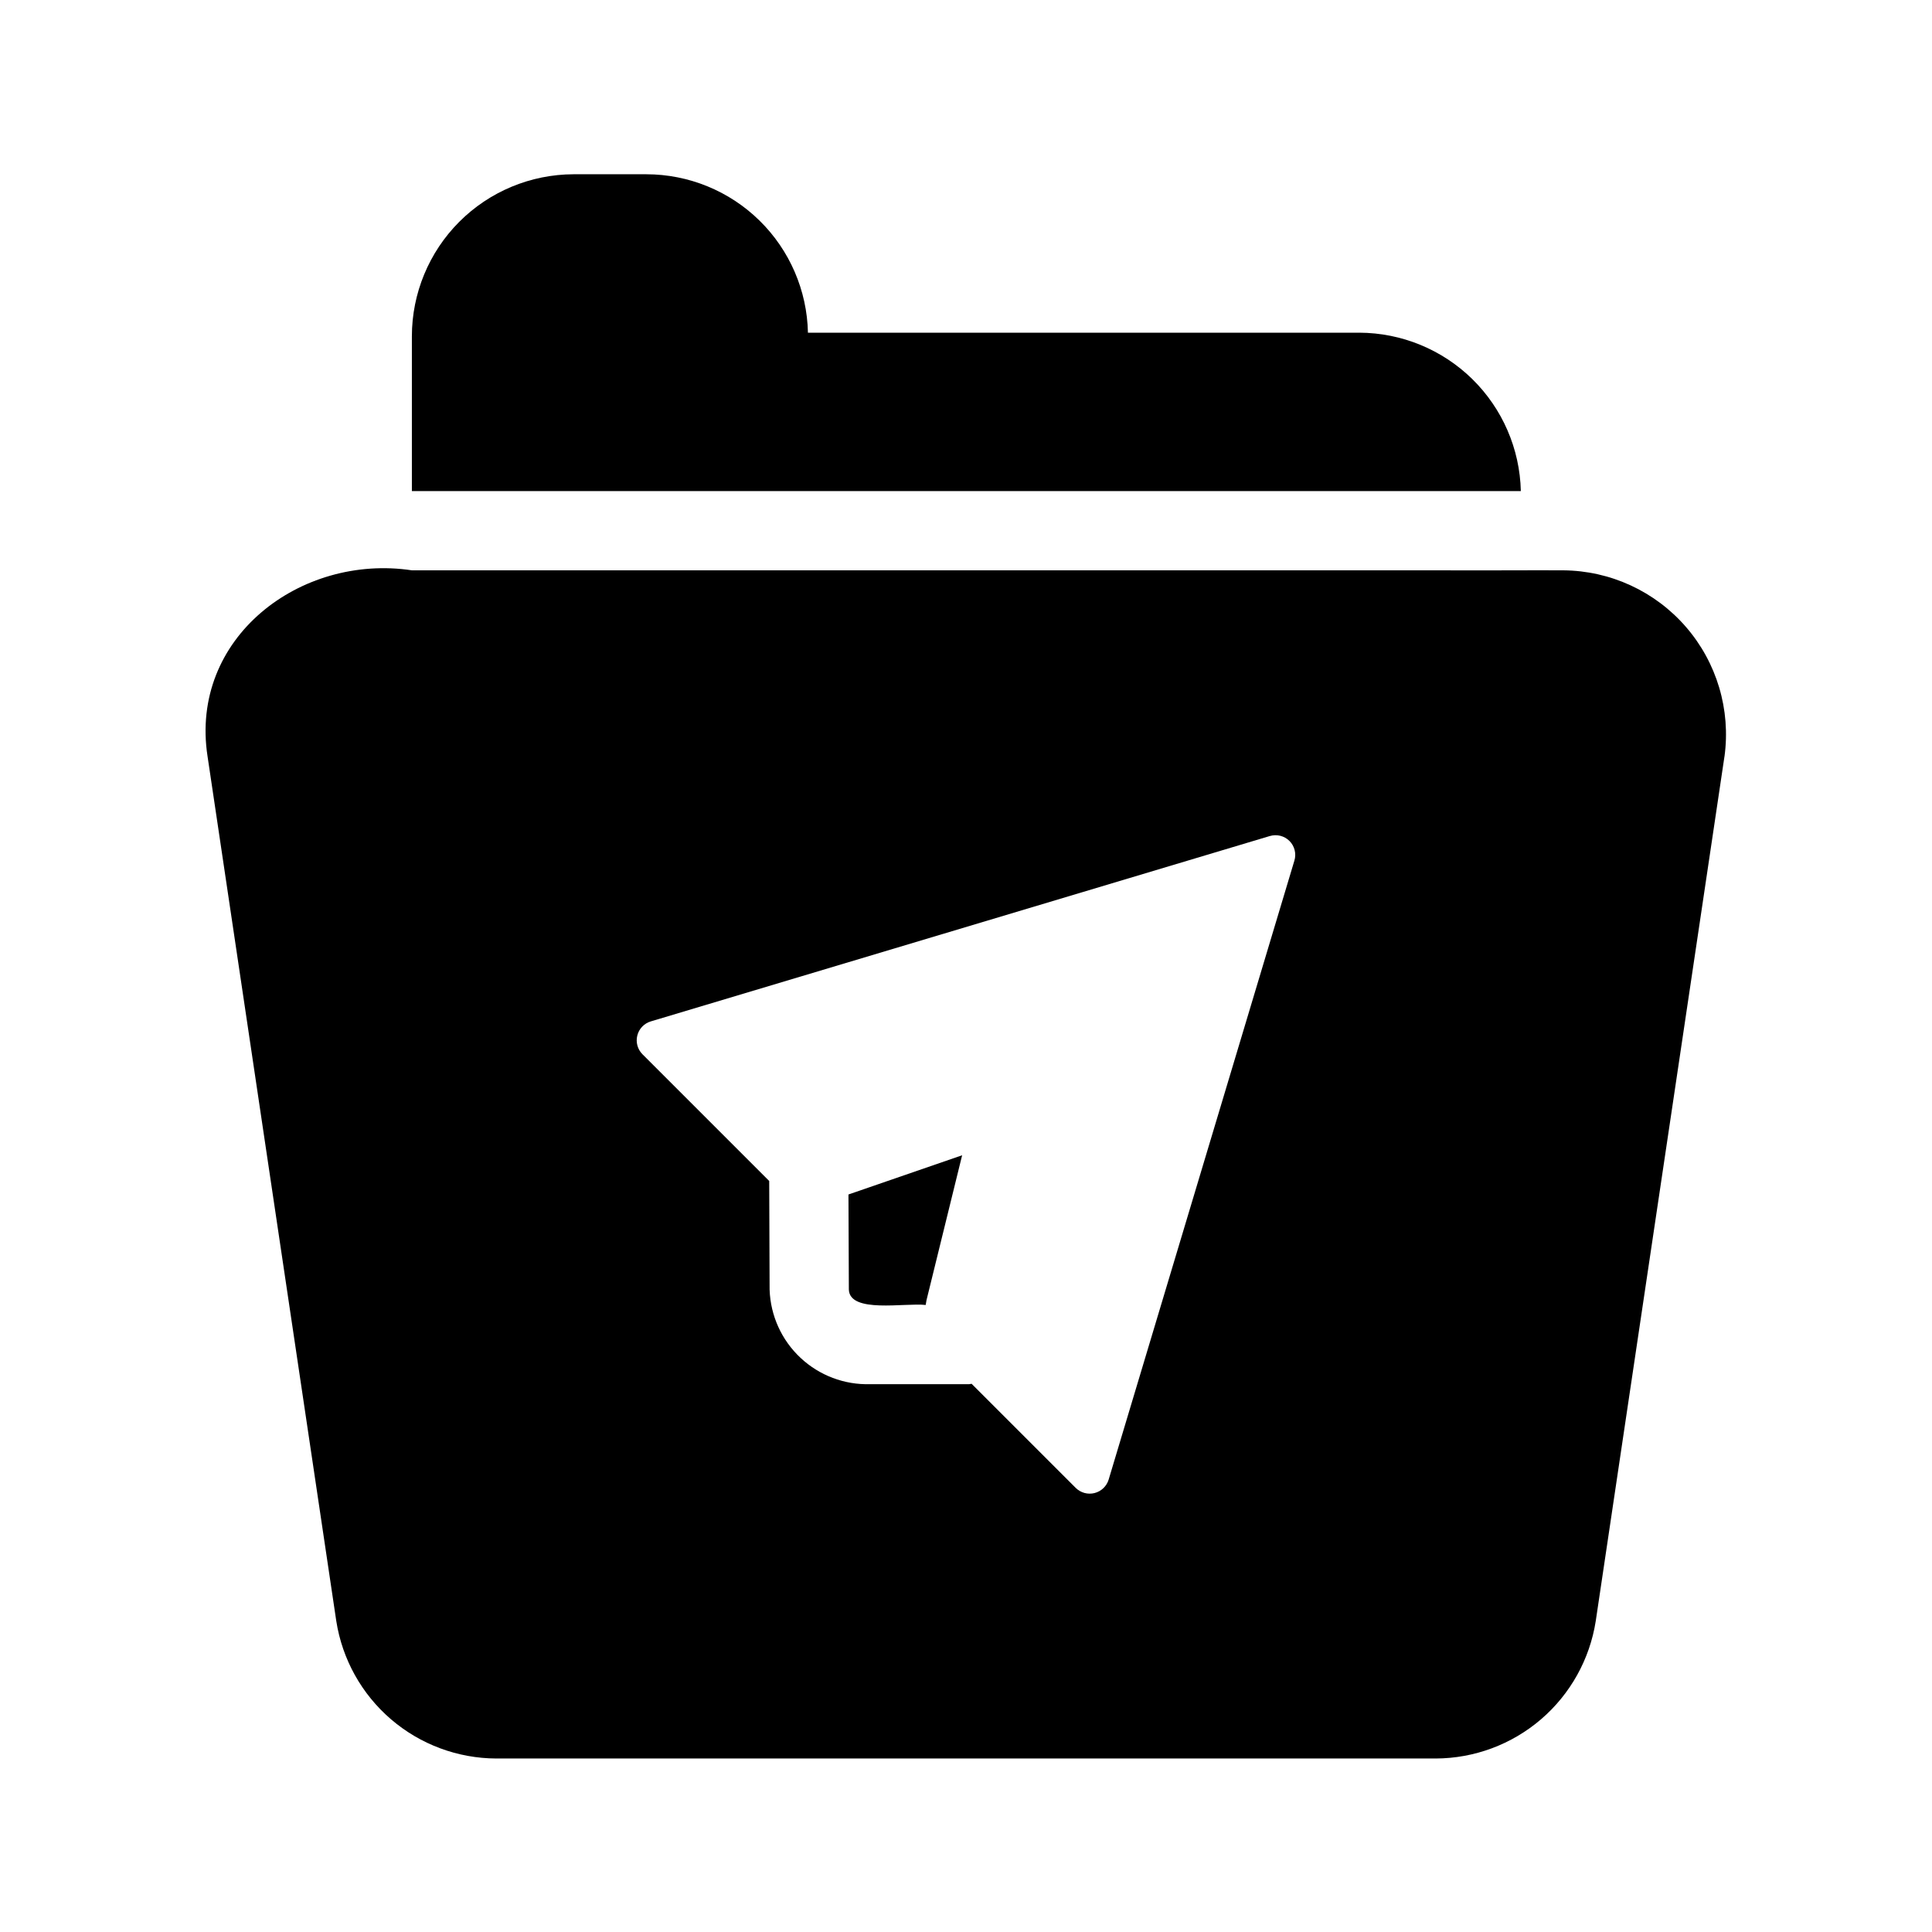 <?xml version="1.0" encoding="UTF-8"?>
<!-- Uploaded to: ICON Repo, www.svgrepo.com, Generator: ICON Repo Mixer Tools -->
<svg fill="#000000" width="800px" height="800px" version="1.1" viewBox="144 144 512 512" xmlns="http://www.w3.org/2000/svg">
 <path d="m368.85 460.55 30.125-10.391-9.445 38.414c-0.105 0.418-0.105 0.84-0.211 1.258-5.562-0.629-20.152 2.309-20.363-4.094zm232.15-116.08-34.113 229.13c-1.582 10.121-6.723 19.348-14.492 26.023-7.773 6.676-17.668 10.363-27.914 10.398h-248.96c-10.242-0.035-20.141-3.723-27.91-10.398-7.773-6.676-12.91-15.902-14.492-26.023l-34.113-229.13c-4.871-31.402 24.578-53.781 54.16-49.328h272.9c6.789 0.066 25.508-0.047 32.223 0 12.488 0.098 24.332 5.566 32.512 15.008 8.176 9.441 11.895 21.945 10.207 34.32zm-120.48 21.086-164.05 49.125c-1.766 0.527-3.125 1.941-3.574 3.731-0.453 1.785 0.066 3.676 1.367 4.981l33.586 33.586 0.105 28.863h0.004c0.242 6.844 3.18 13.309 8.176 17.988 4.996 4.684 11.641 7.195 18.484 6.992h26.238c0.211 0 0.418-0.105 0.629-0.105l27.605 27.605c1.309 1.289 3.195 1.801 4.977 1.352s3.195-1.797 3.734-3.555l49.227-164.05c0.559-1.84 0.055-3.84-1.305-5.203-1.363-1.359-3.359-1.859-5.203-1.305zm23.699-133.39h-146.11 0.004c-0.234-11.207-4.848-21.879-12.852-29.727-8.004-7.848-18.766-12.246-29.973-12.258h-19.312c-11.367 0.035-22.254 4.574-30.281 12.617-8.023 8.047-12.535 18.945-12.543 30.312v41.039h293.89-0.004c-0.258-11.199-4.879-21.855-12.875-29.699-8-7.84-18.746-12.25-29.949-12.285z"/>
</svg>